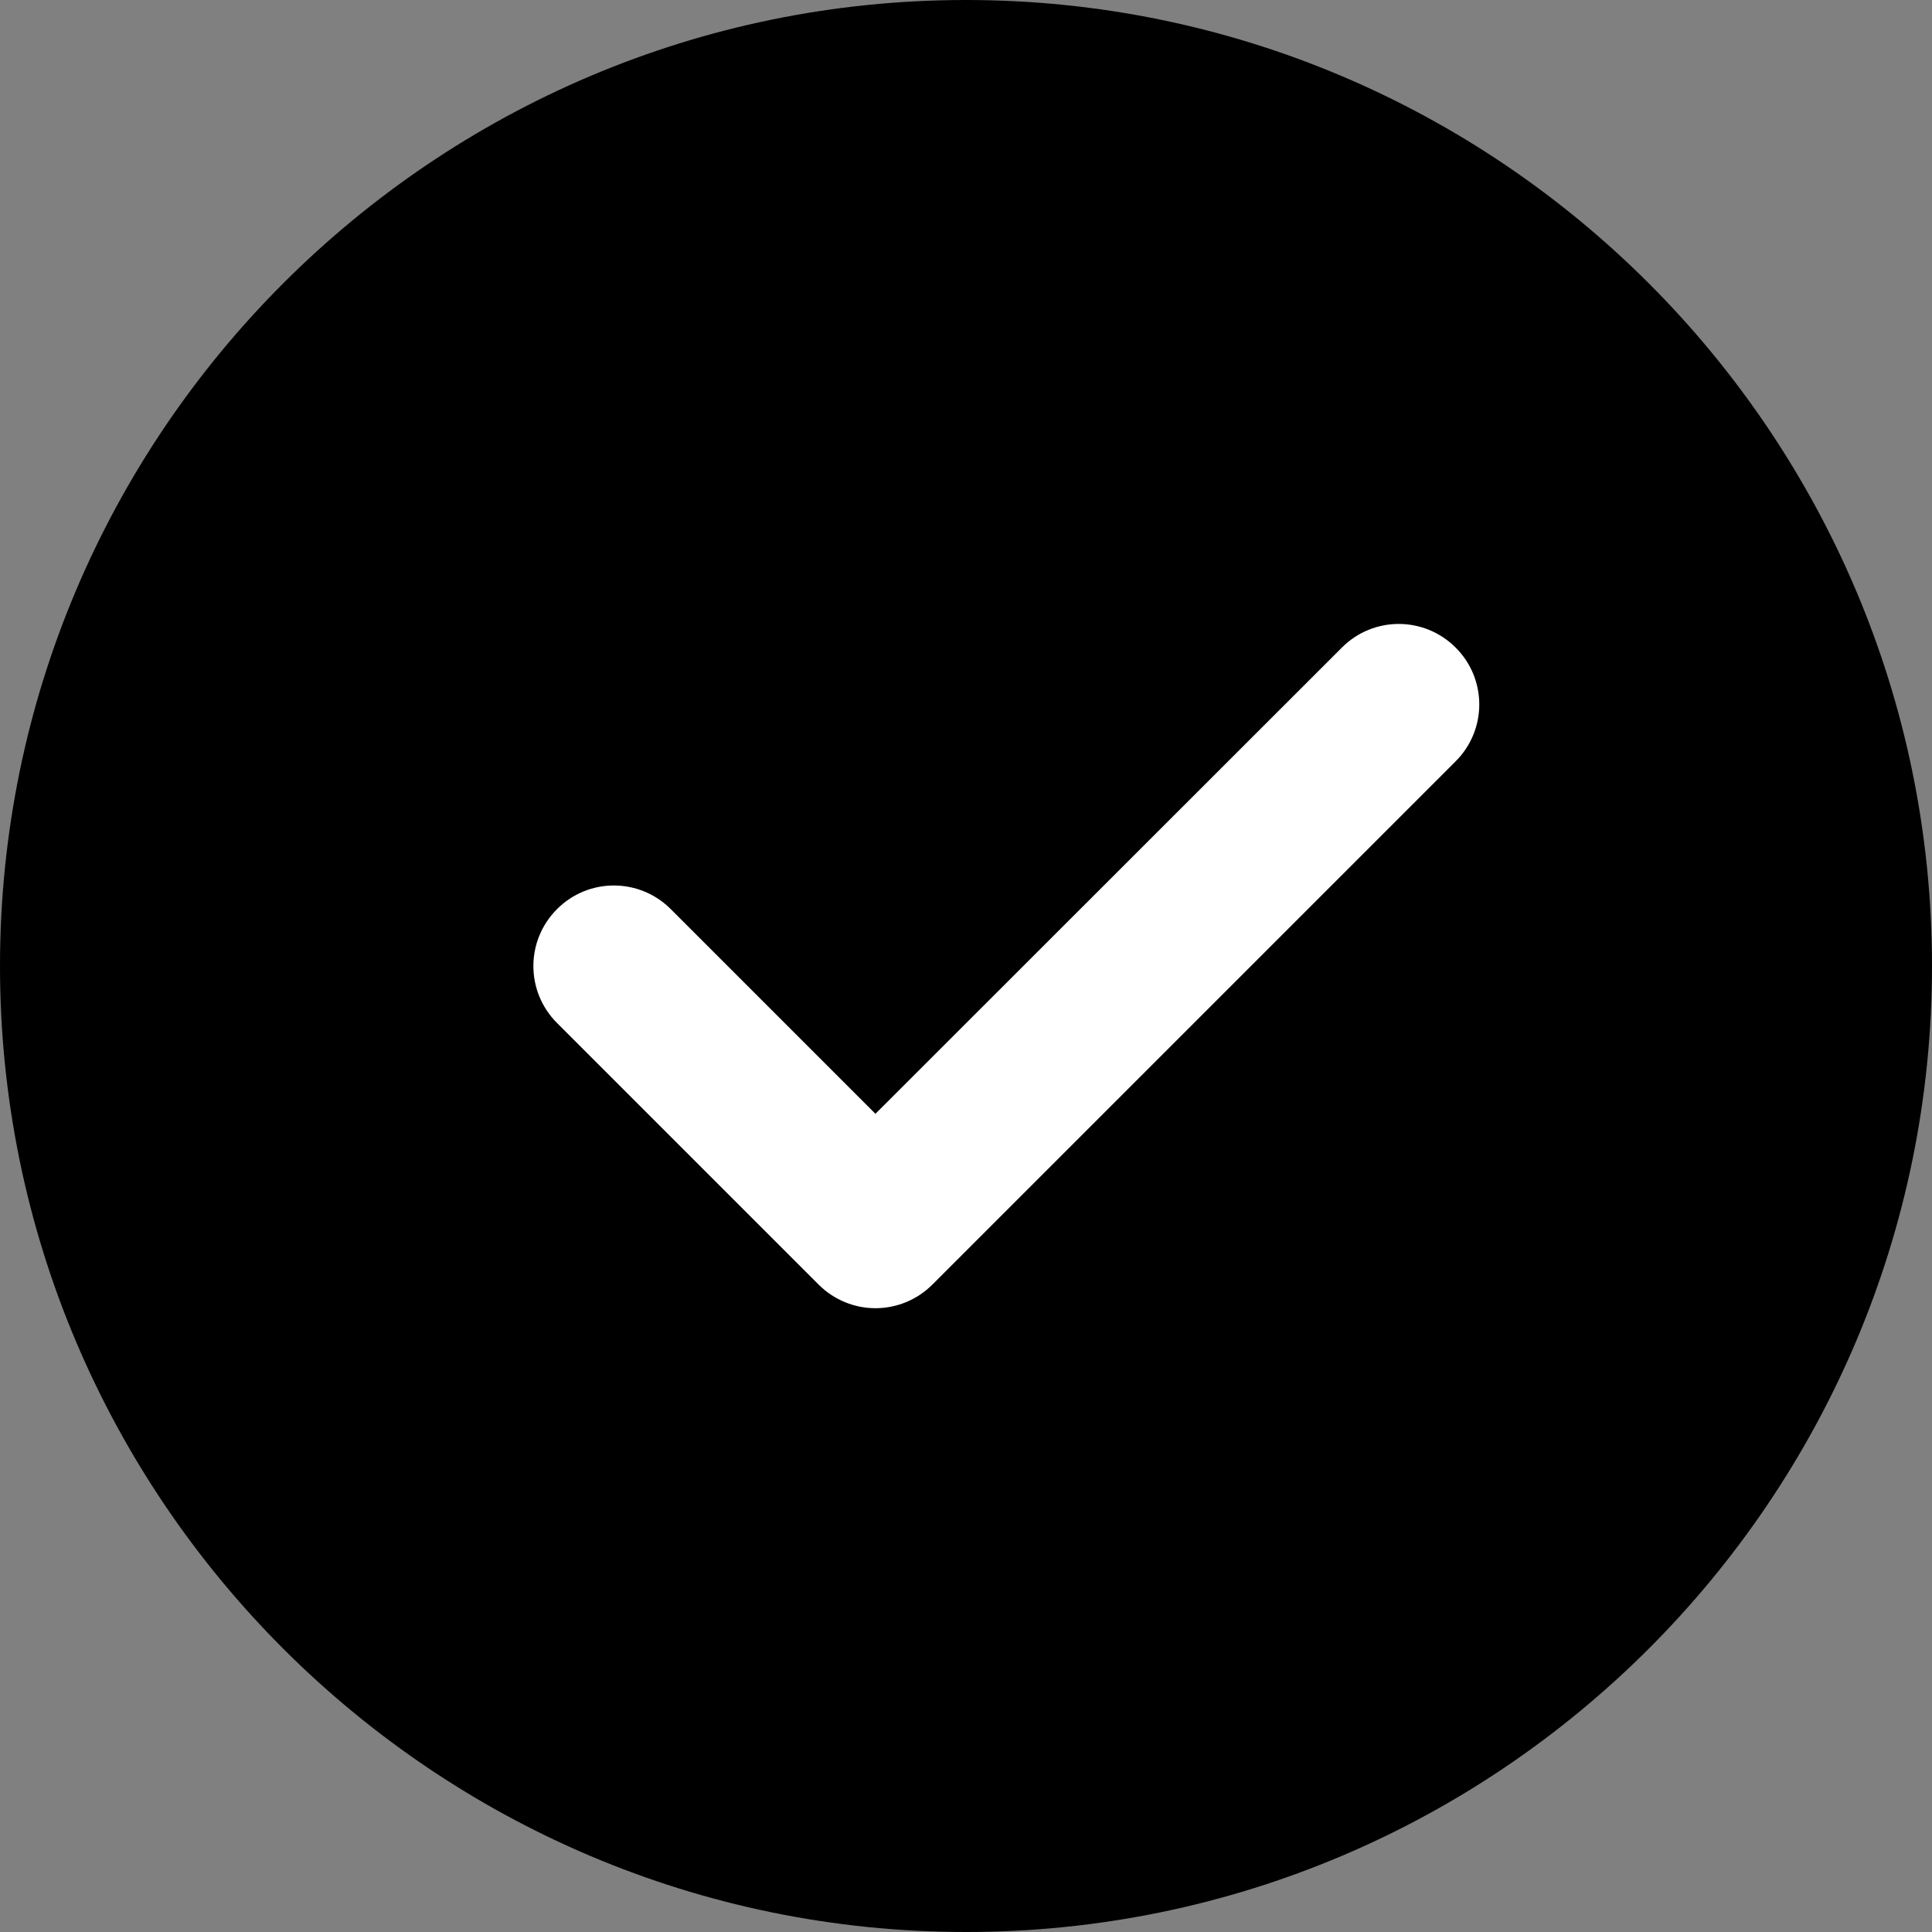 <svg width="16" height="16" viewBox="0 0 16 16" fill="none" xmlns="http://www.w3.org/2000/svg">
<rect x="0" y="0" width="16" height="16" fill="#808080" stroke="none"/>
<g clip-path="url(#clip0_1196_2284)">
<path d="M8 0C3.589 0 0 3.589 0 8C0 12.411 3.589 16 8 16C12.411 16 16 12.411 16 8C16 3.589 12.411 0 8 0Z" fill="black"/>
<path d="M12.055 6.305L7.722 10.638C7.592 10.768 7.421 10.834 7.25 10.834C7.08 10.834 6.909 10.768 6.779 10.638L4.613 8.472C4.352 8.211 4.352 7.79 4.613 7.529C4.873 7.268 5.294 7.268 5.555 7.529L7.25 9.224L11.113 5.363C11.373 5.102 11.794 5.102 12.055 5.363C12.316 5.623 12.316 6.044 12.055 6.305Z" fill="white"/>
</g>
<defs>
<clipPath id="clip0_1196_2284">
<rect width="16" height="16" fill="white"/>
</clipPath>
</defs>
</svg>
